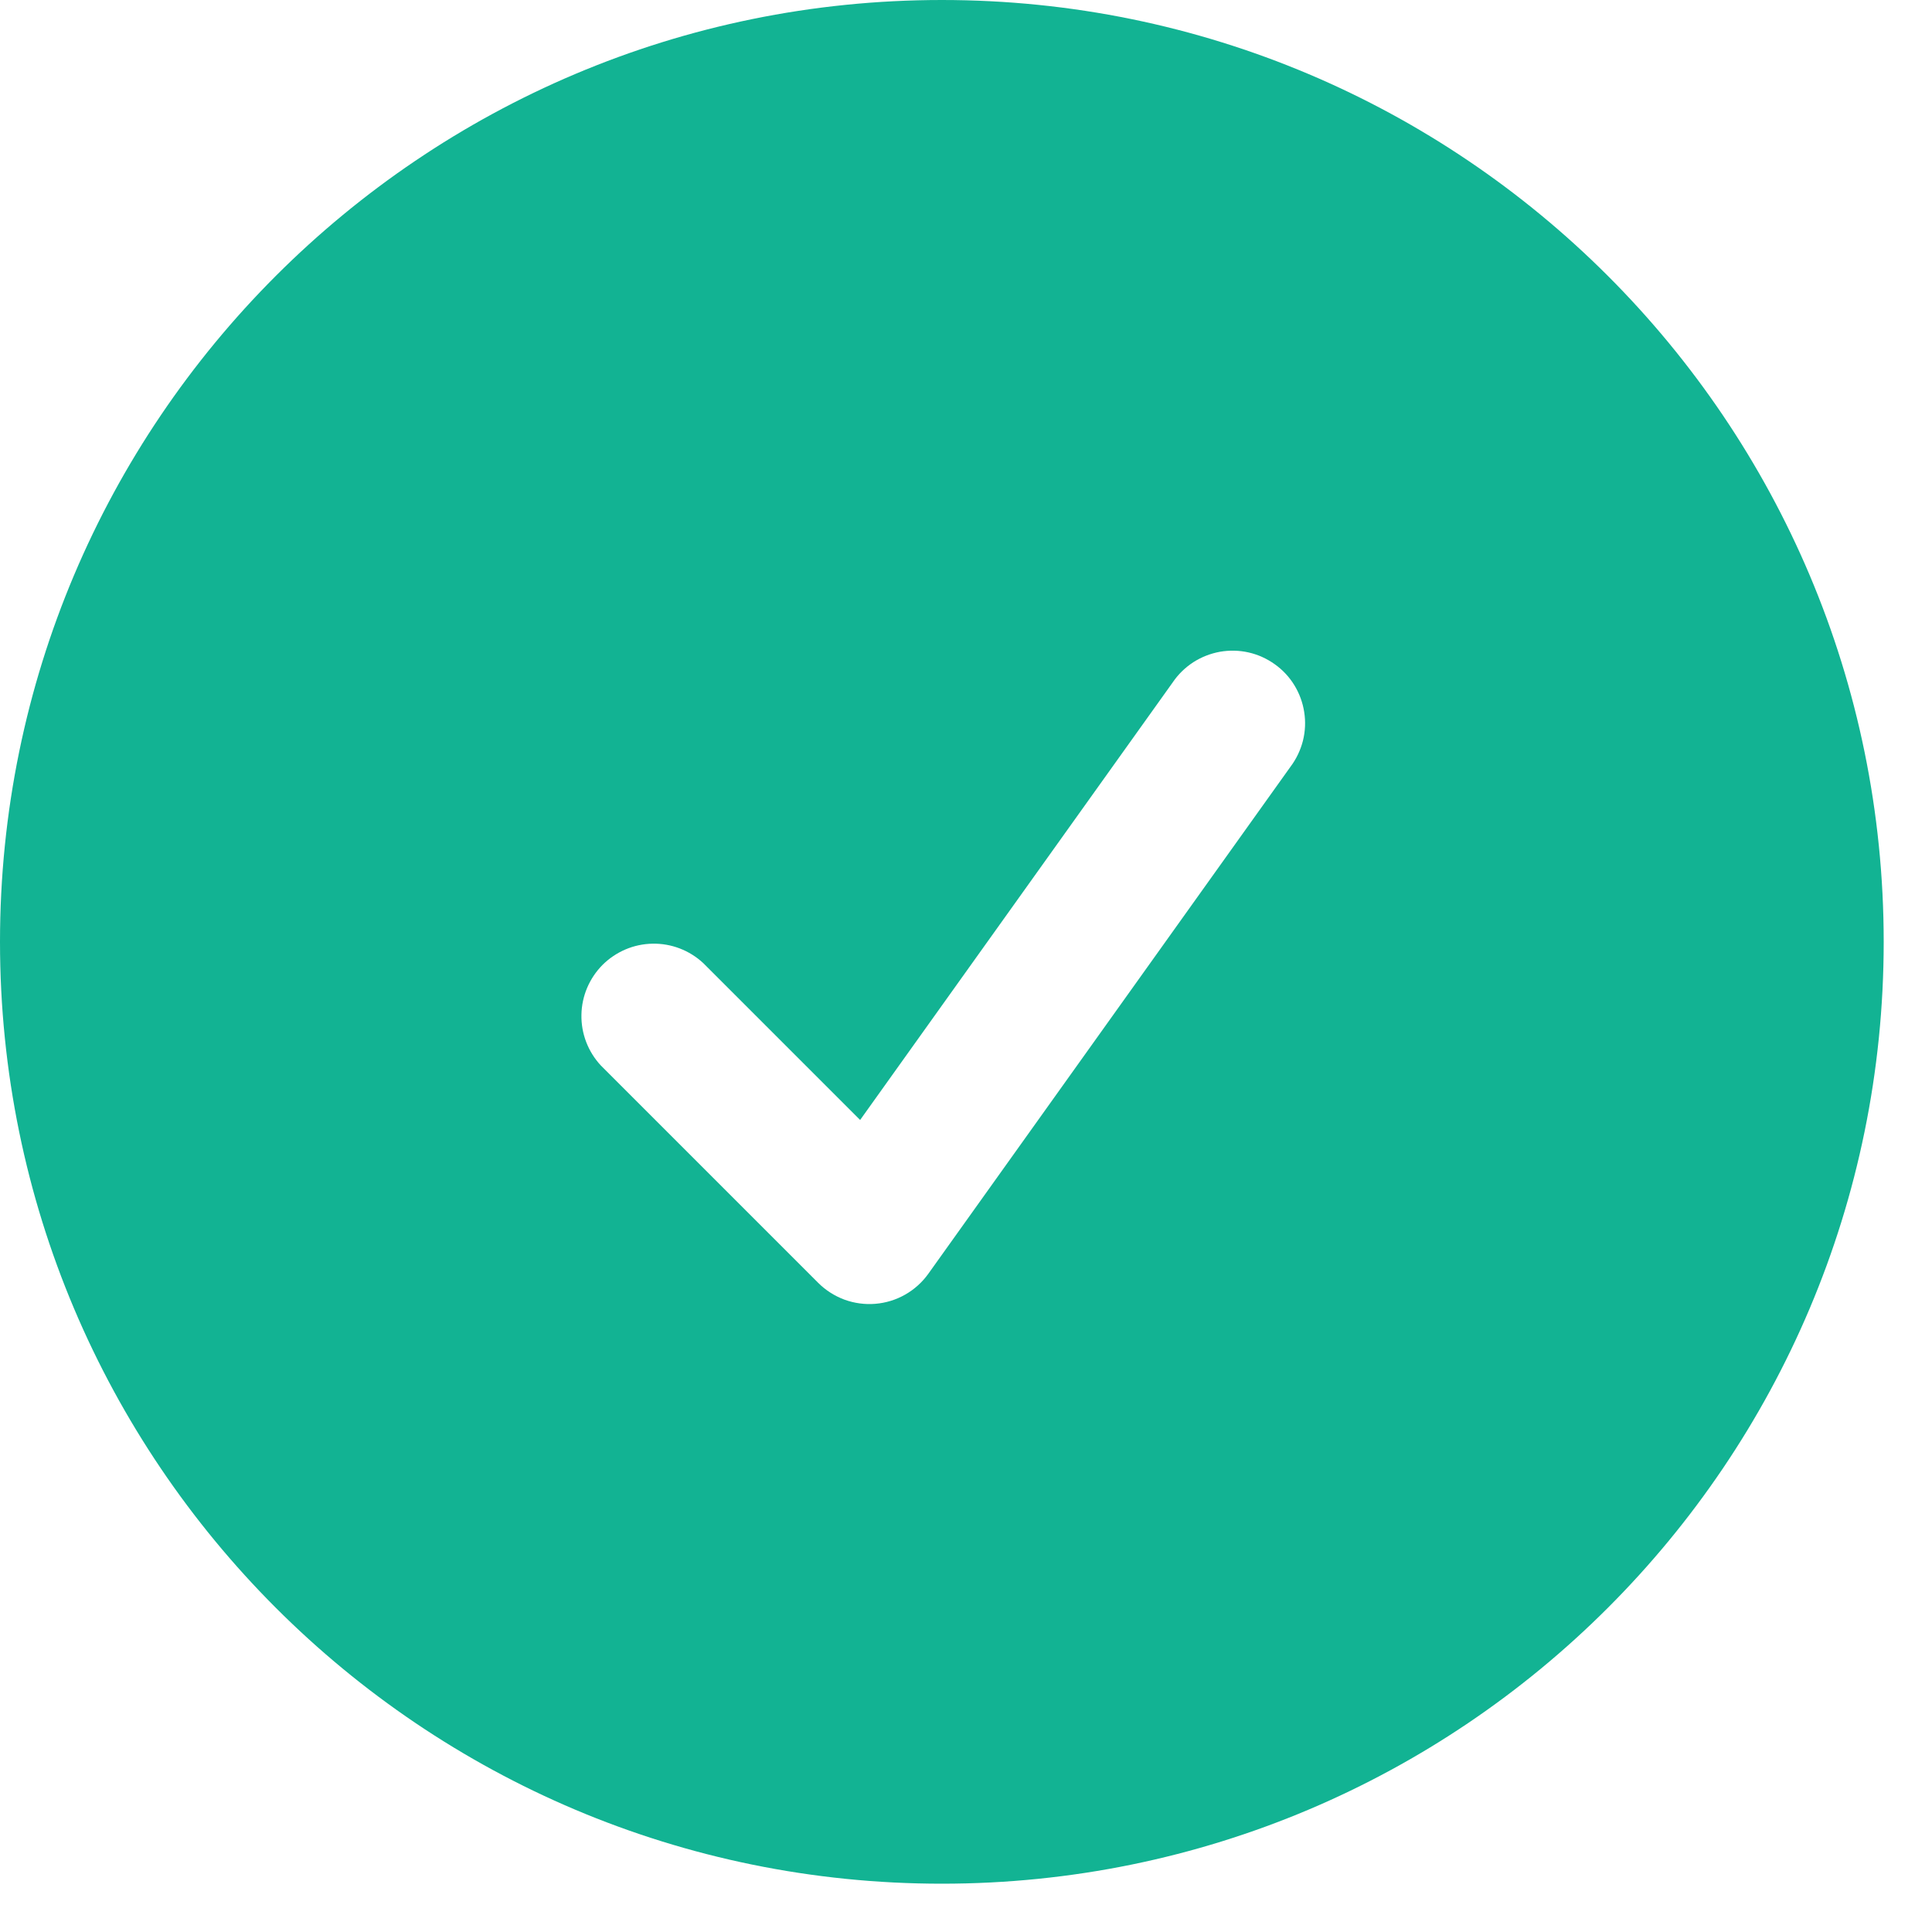 <svg width="20" height="20" viewBox="0 0 20 20" fill="none" xmlns="http://www.w3.org/2000/svg">
<path fill-rule="evenodd" clip-rule="evenodd" d="M0 9.75C0 4.365 4.365 0 9.75 0C15.135 0 19.5 4.365 19.5 9.75C19.5 15.135 15.135 19.5 9.75 19.5C4.365 19.5 0 15.135 0 9.75ZM13.36 7.936C13.42 7.856 13.463 7.765 13.488 7.668C13.512 7.571 13.517 7.47 13.501 7.371C13.486 7.273 13.451 7.178 13.399 7.093C13.347 7.008 13.278 6.934 13.196 6.876C13.115 6.818 13.023 6.776 12.925 6.754C12.828 6.732 12.727 6.73 12.629 6.747C12.53 6.765 12.436 6.802 12.352 6.856C12.268 6.911 12.196 6.981 12.14 7.064L8.904 11.594L7.28 9.97C7.138 9.838 6.95 9.765 6.755 9.769C6.561 9.772 6.376 9.851 6.238 9.988C6.101 10.126 6.022 10.311 6.019 10.505C6.015 10.7 6.088 10.888 6.22 11.03L8.47 13.28C8.547 13.357 8.64 13.416 8.742 13.454C8.844 13.491 8.953 13.506 9.062 13.497C9.17 13.488 9.275 13.456 9.37 13.402C9.465 13.348 9.547 13.274 9.61 13.186L13.36 7.936Z" fill="#12B393"/>
</svg>
